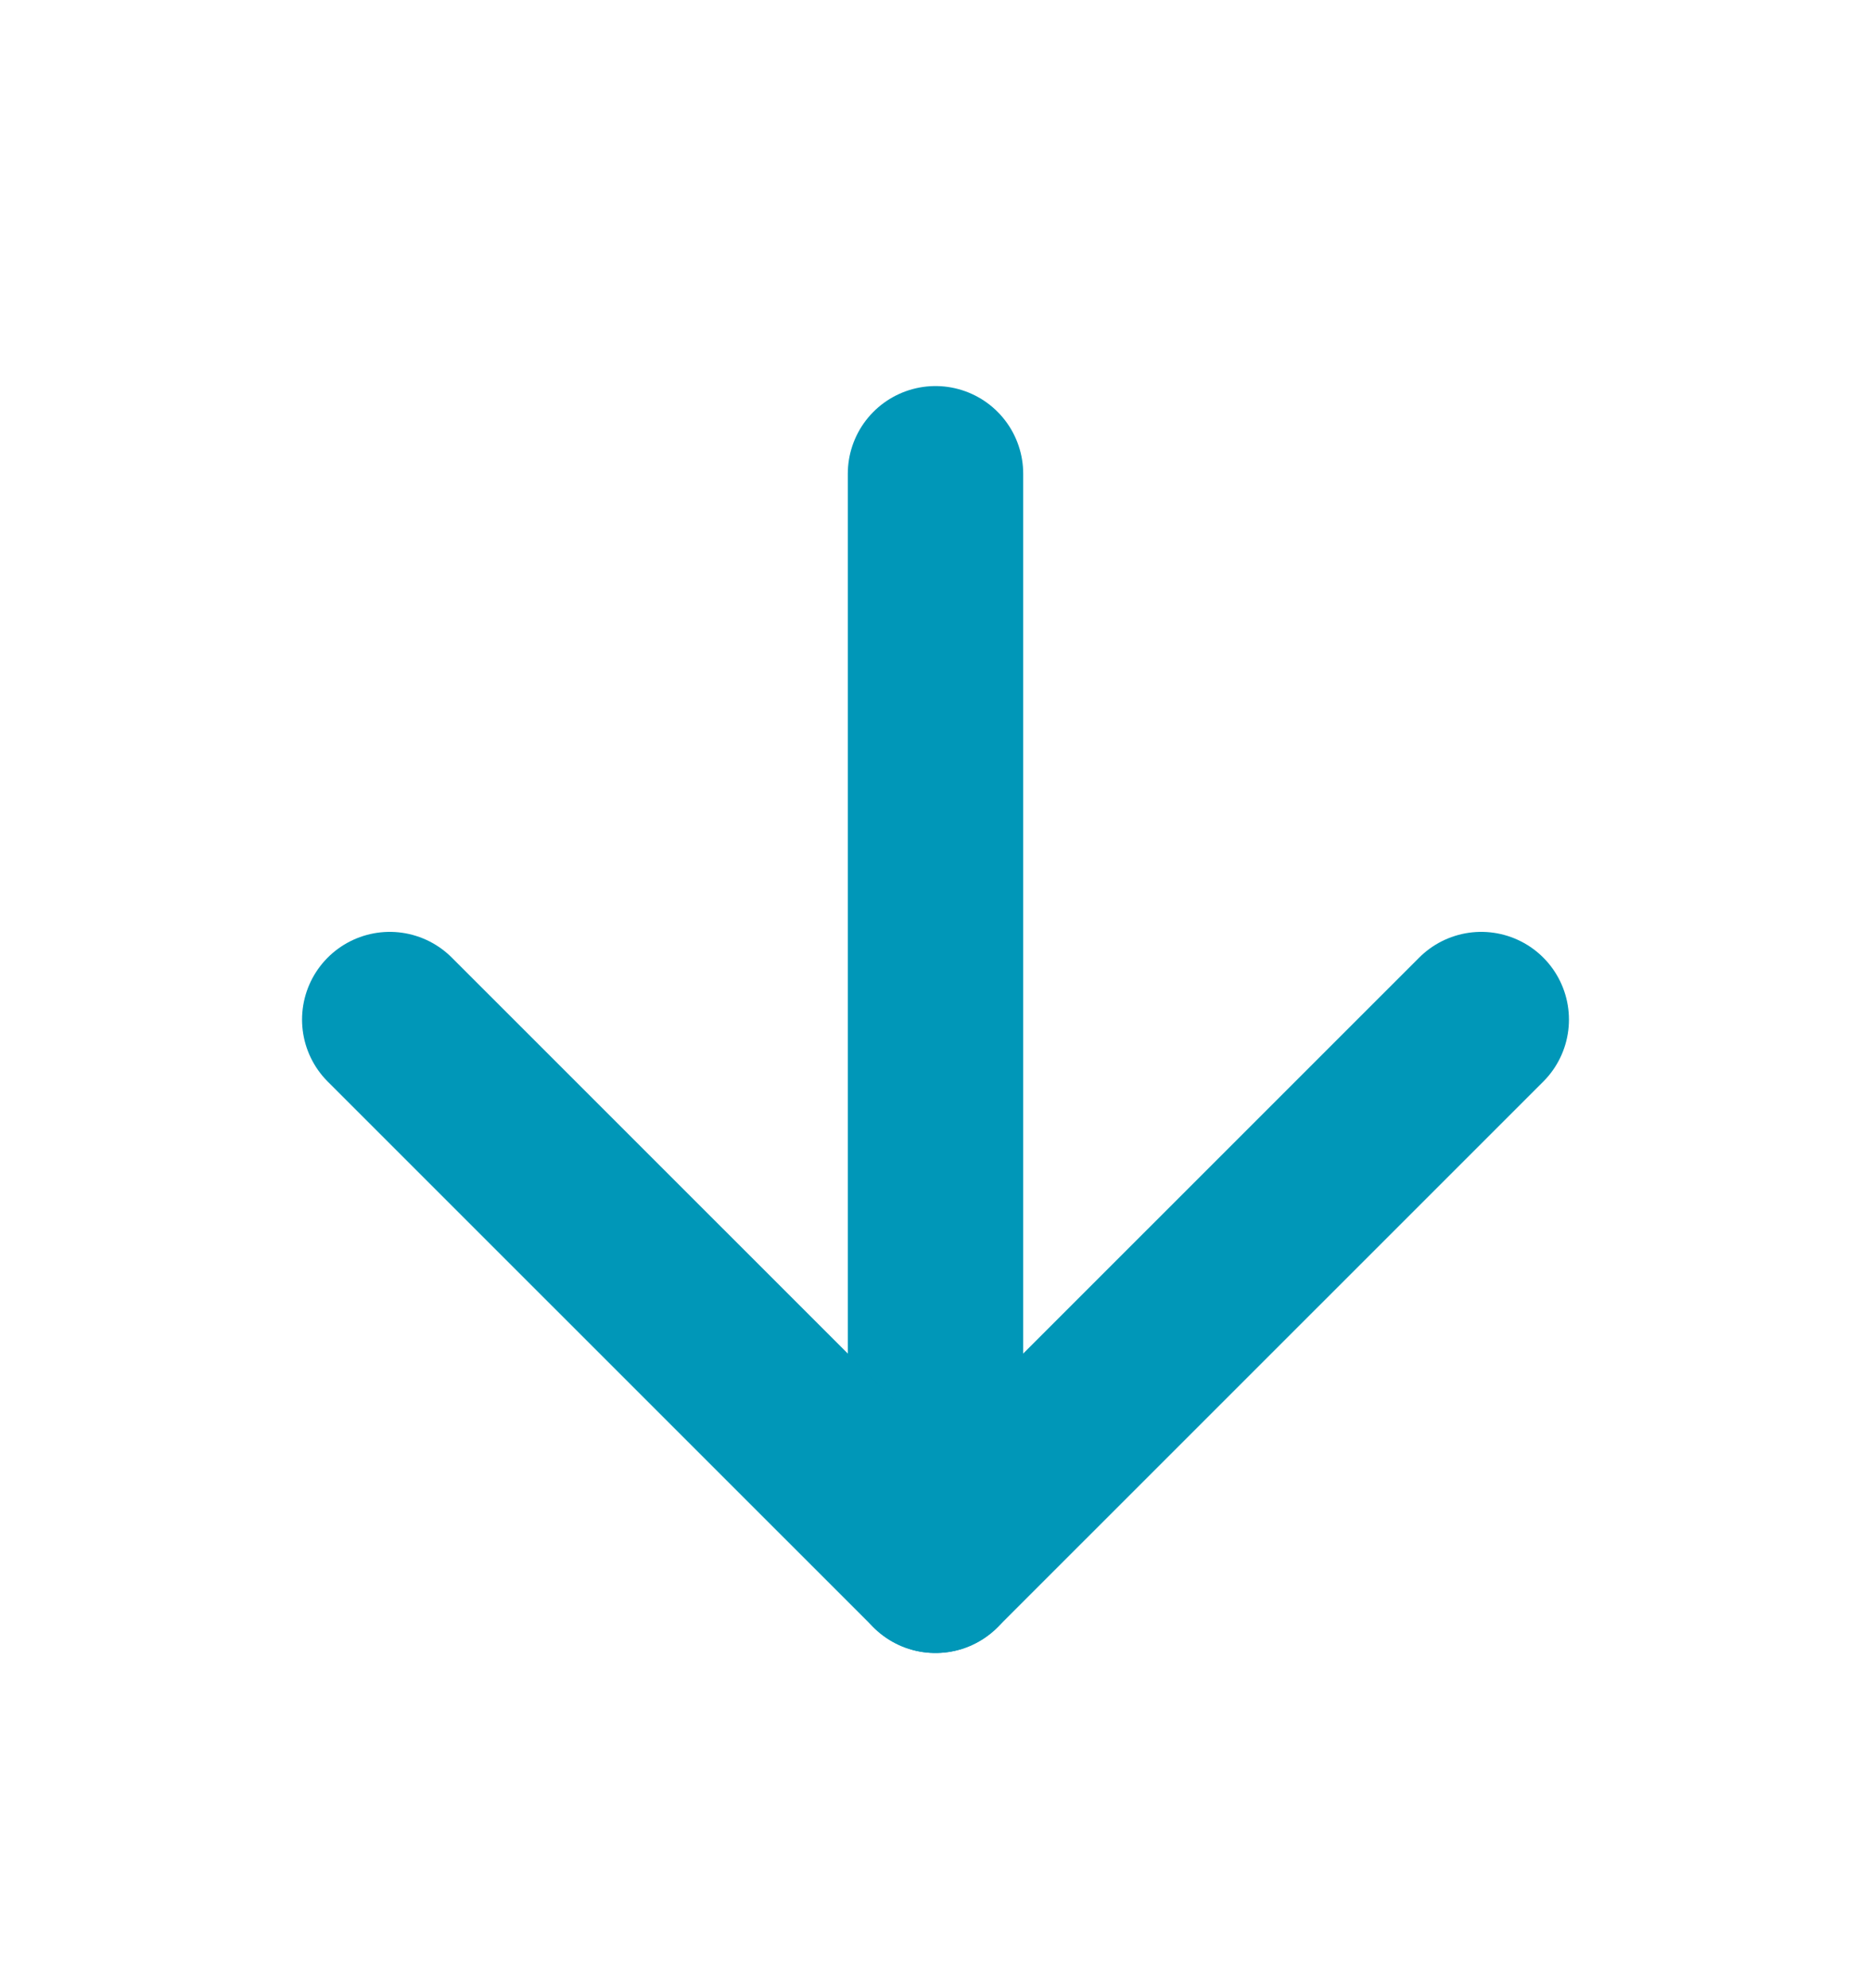<svg width="16" height="17" viewBox="0 0 16 17" fill="none" xmlns="http://www.w3.org/2000/svg">
<path d="M8 4.051V13.384" stroke="#0097B8" stroke-width="1.5" stroke-linecap="round" stroke-linejoin="round"/>
<path d="M12.667 8.718L8 13.384L3.333 8.718" stroke="#0097B8" stroke-width="1.5" stroke-linecap="round" stroke-linejoin="round"/>
</svg>

